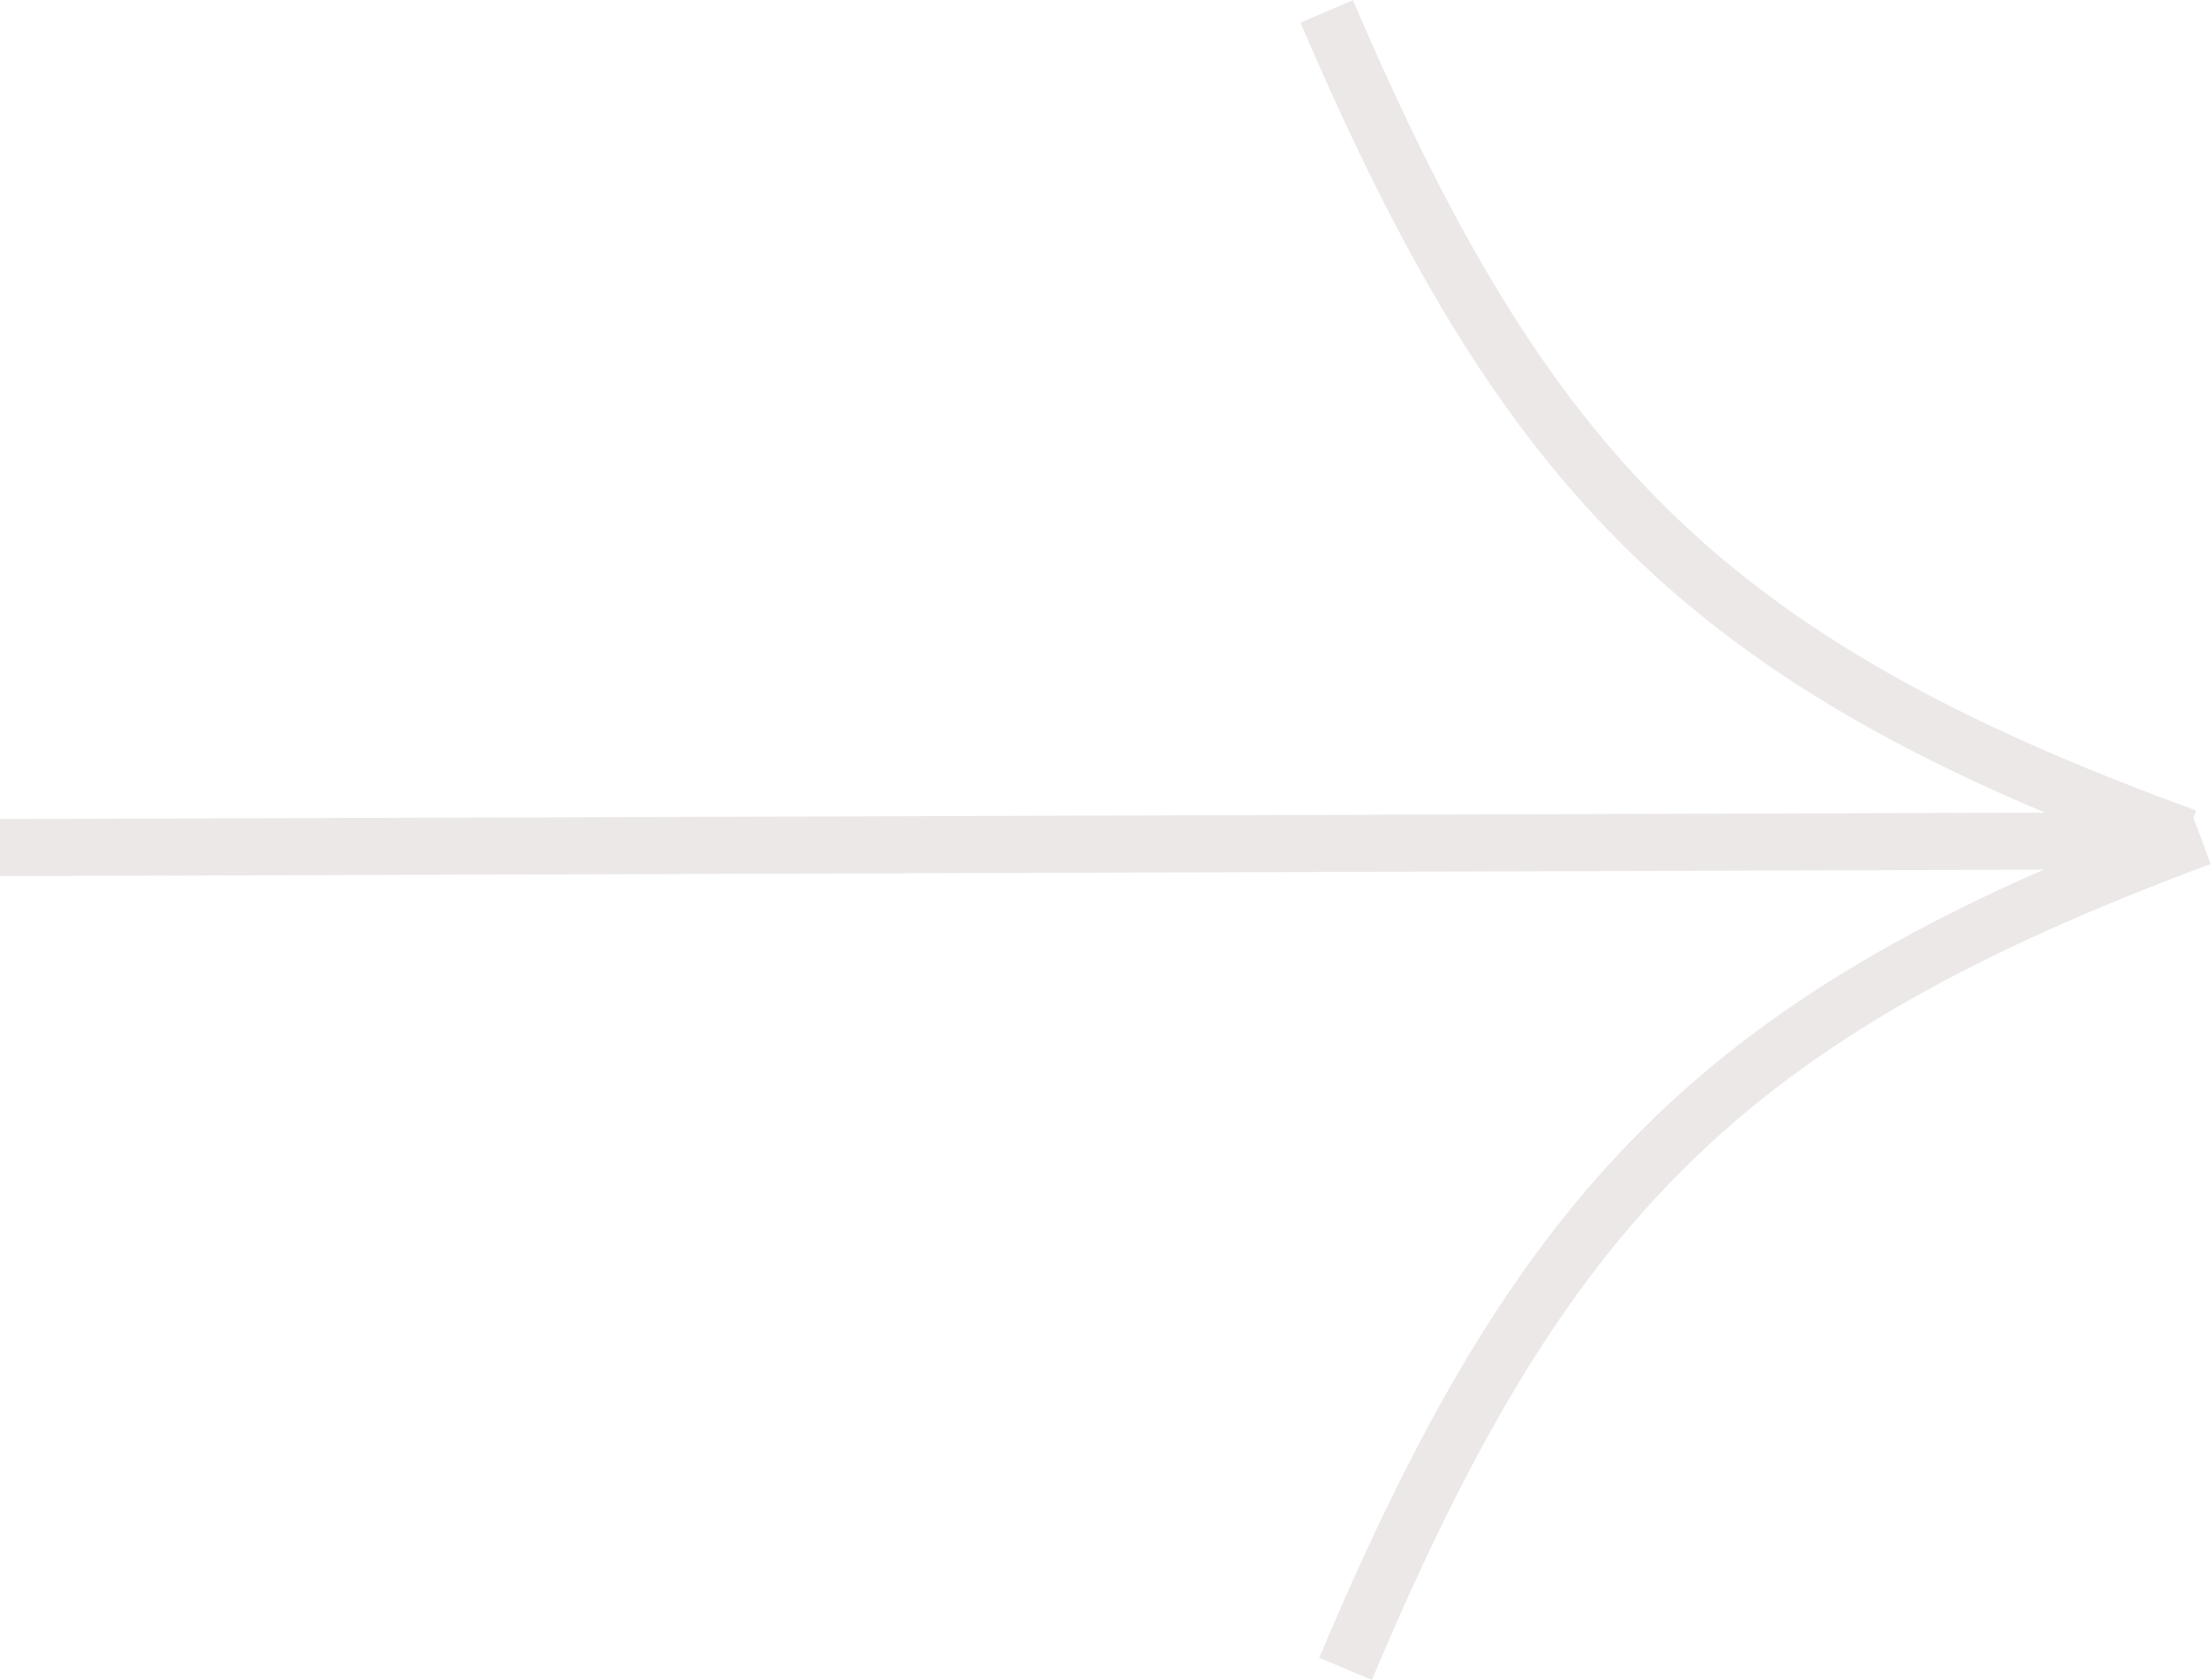 <svg xmlns="http://www.w3.org/2000/svg" id="Calque_2" viewBox="0 0 38.73 29.43"><defs><style>.cls-1{fill:none;stroke:#ece8e8;}</style></defs><g id="Calque_1-2"><line class="cls-1" x1="0" y1="14.85" x2="38.05" y2="14.73"></line><path class="cls-1" d="M38.3,14.67c-8.44-3.07-11.6-6.38-15.06-14.47"></path><path class="cls-1" d="M38.55,14.67c-8.42,3.12-11.56,6.45-14.98,14.57"></path></g></svg>
